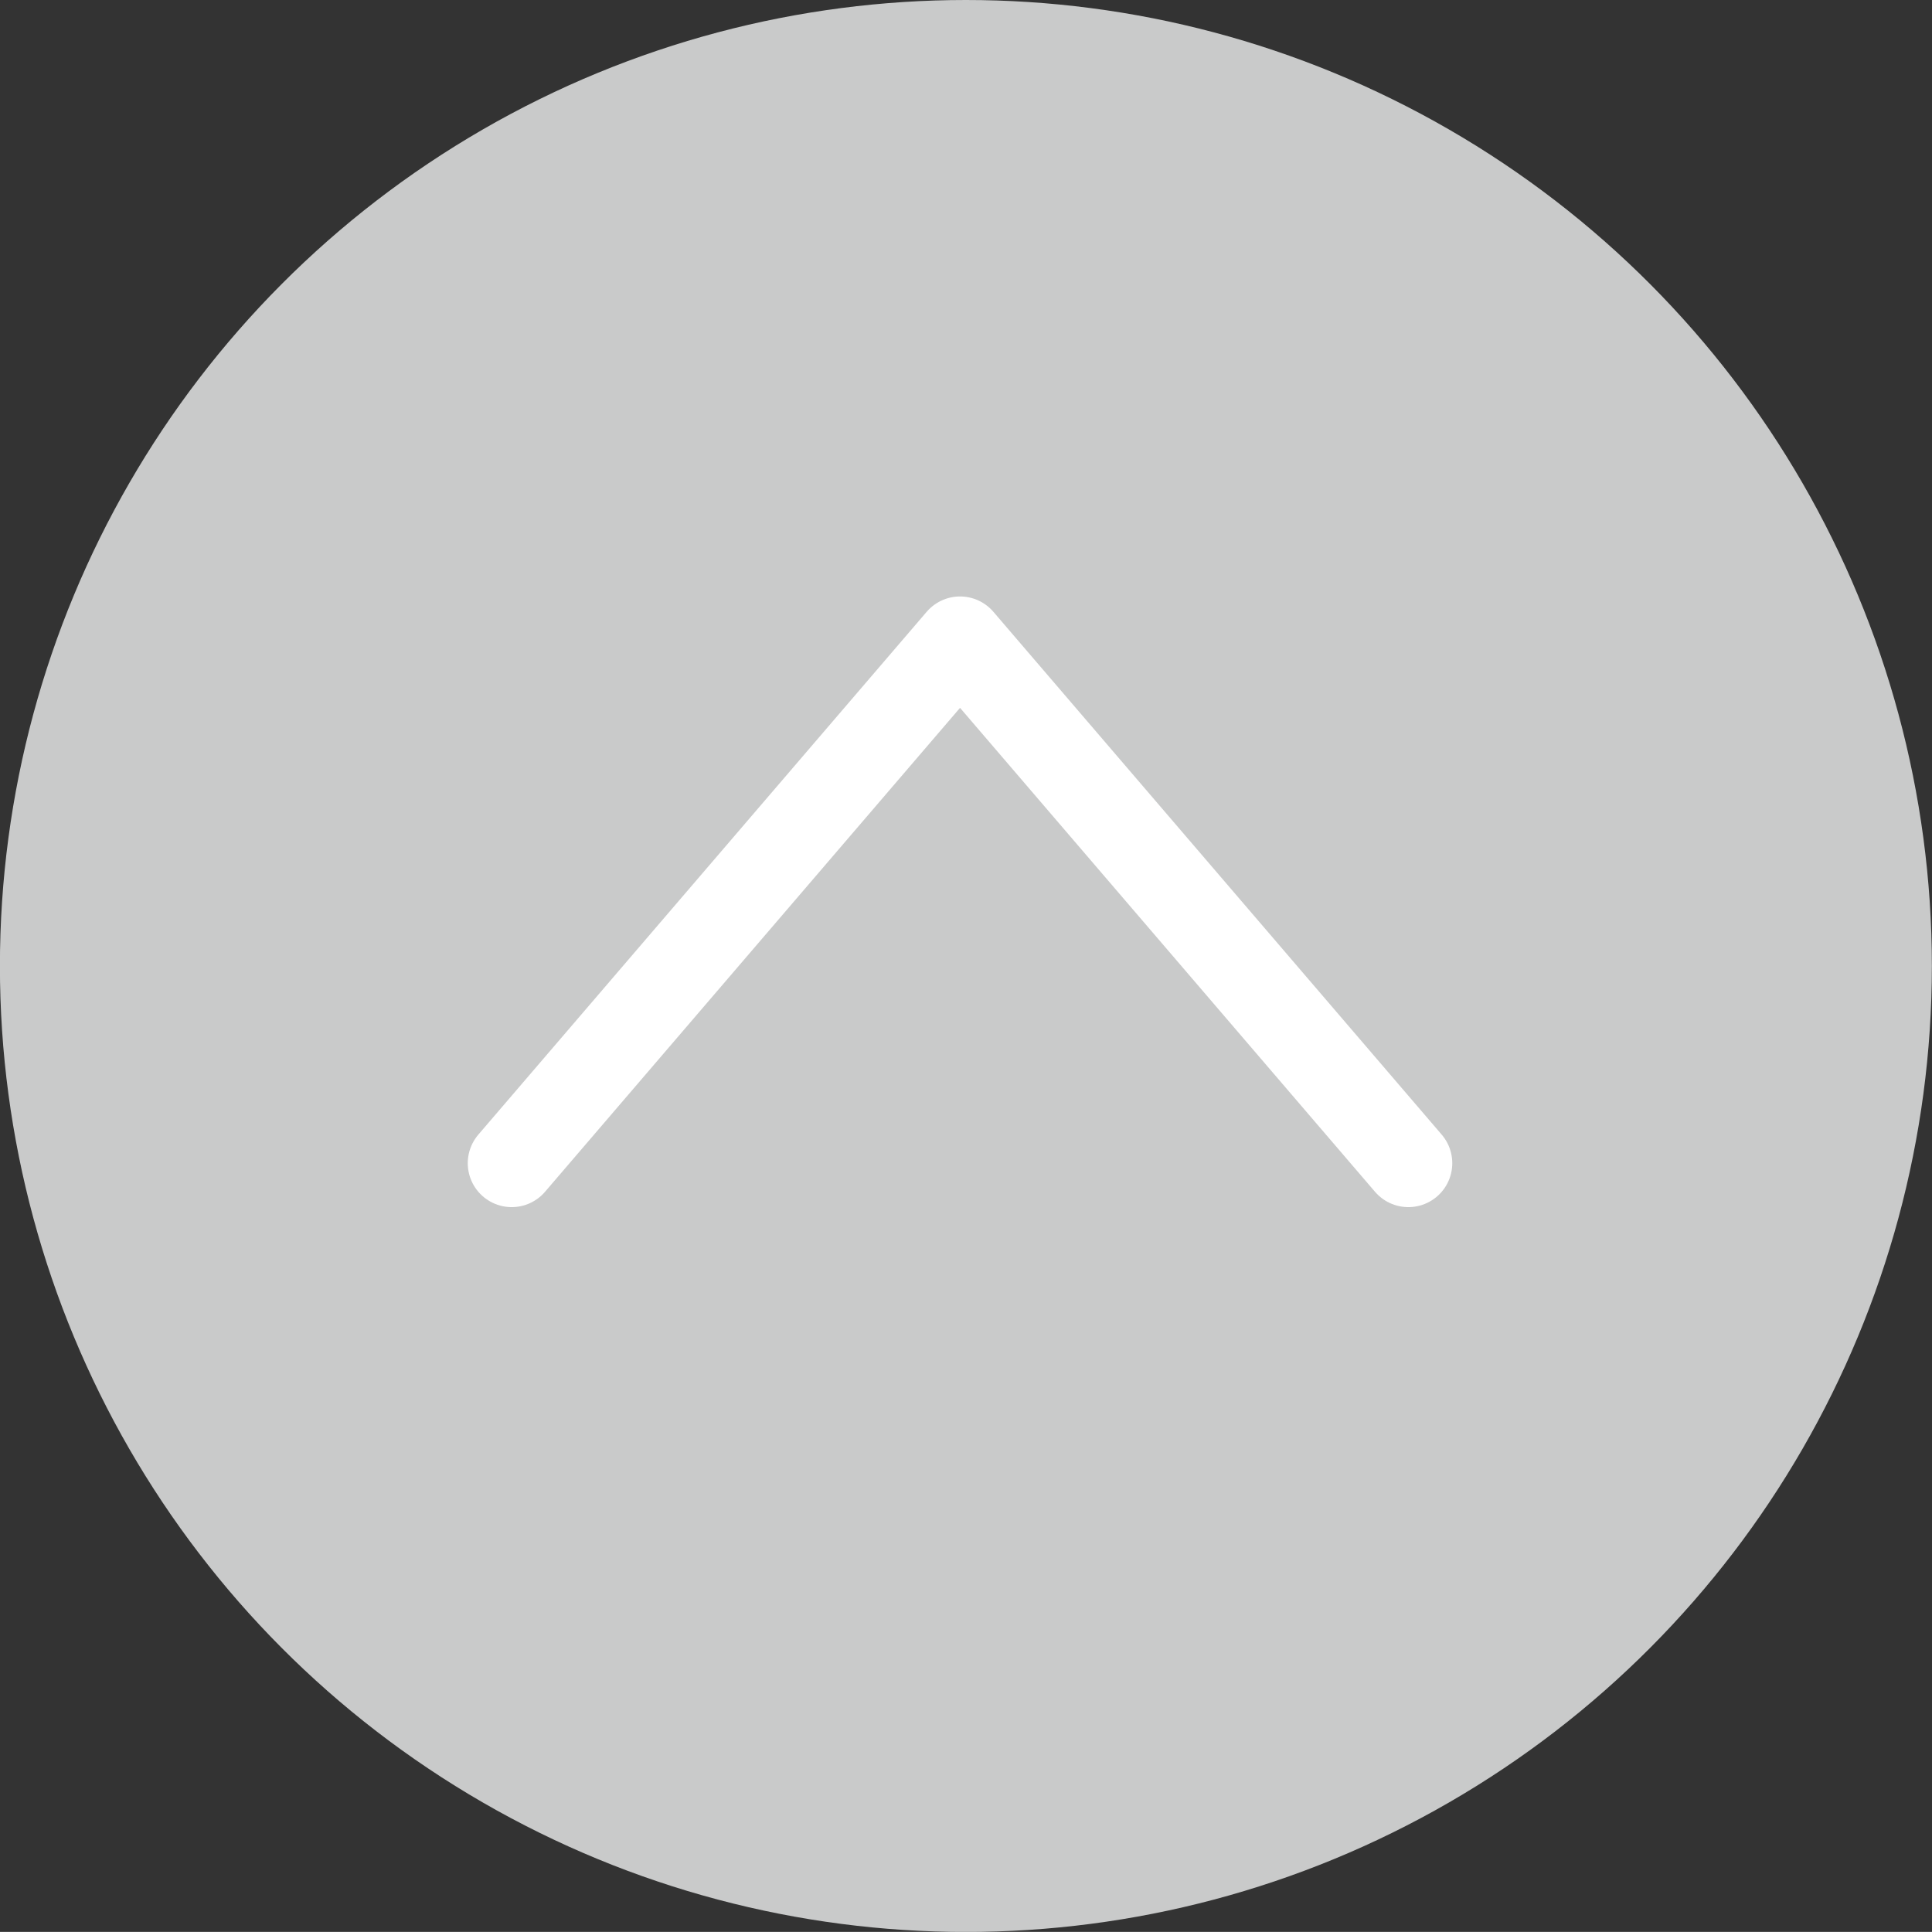 <svg xmlns="http://www.w3.org/2000/svg" viewBox="0 0 46.805 46.803"><rect x="0" y="0" width="46.805" height="46.803" fill="#333333" stroke="none"/><defs><style>.a{fill:#c9caca}.b{fill:none;stroke:#fff;stroke-linecap:round;stroke-linejoin:round;stroke-width:2.128px}</style></defs><title>btn-back-to-top</title><circle class="a" cx="23.4" cy="23.402" r="23.402"/><path class="b" d="M12.396 28.18l10.862-12.666L34.119 28.18"/></svg>